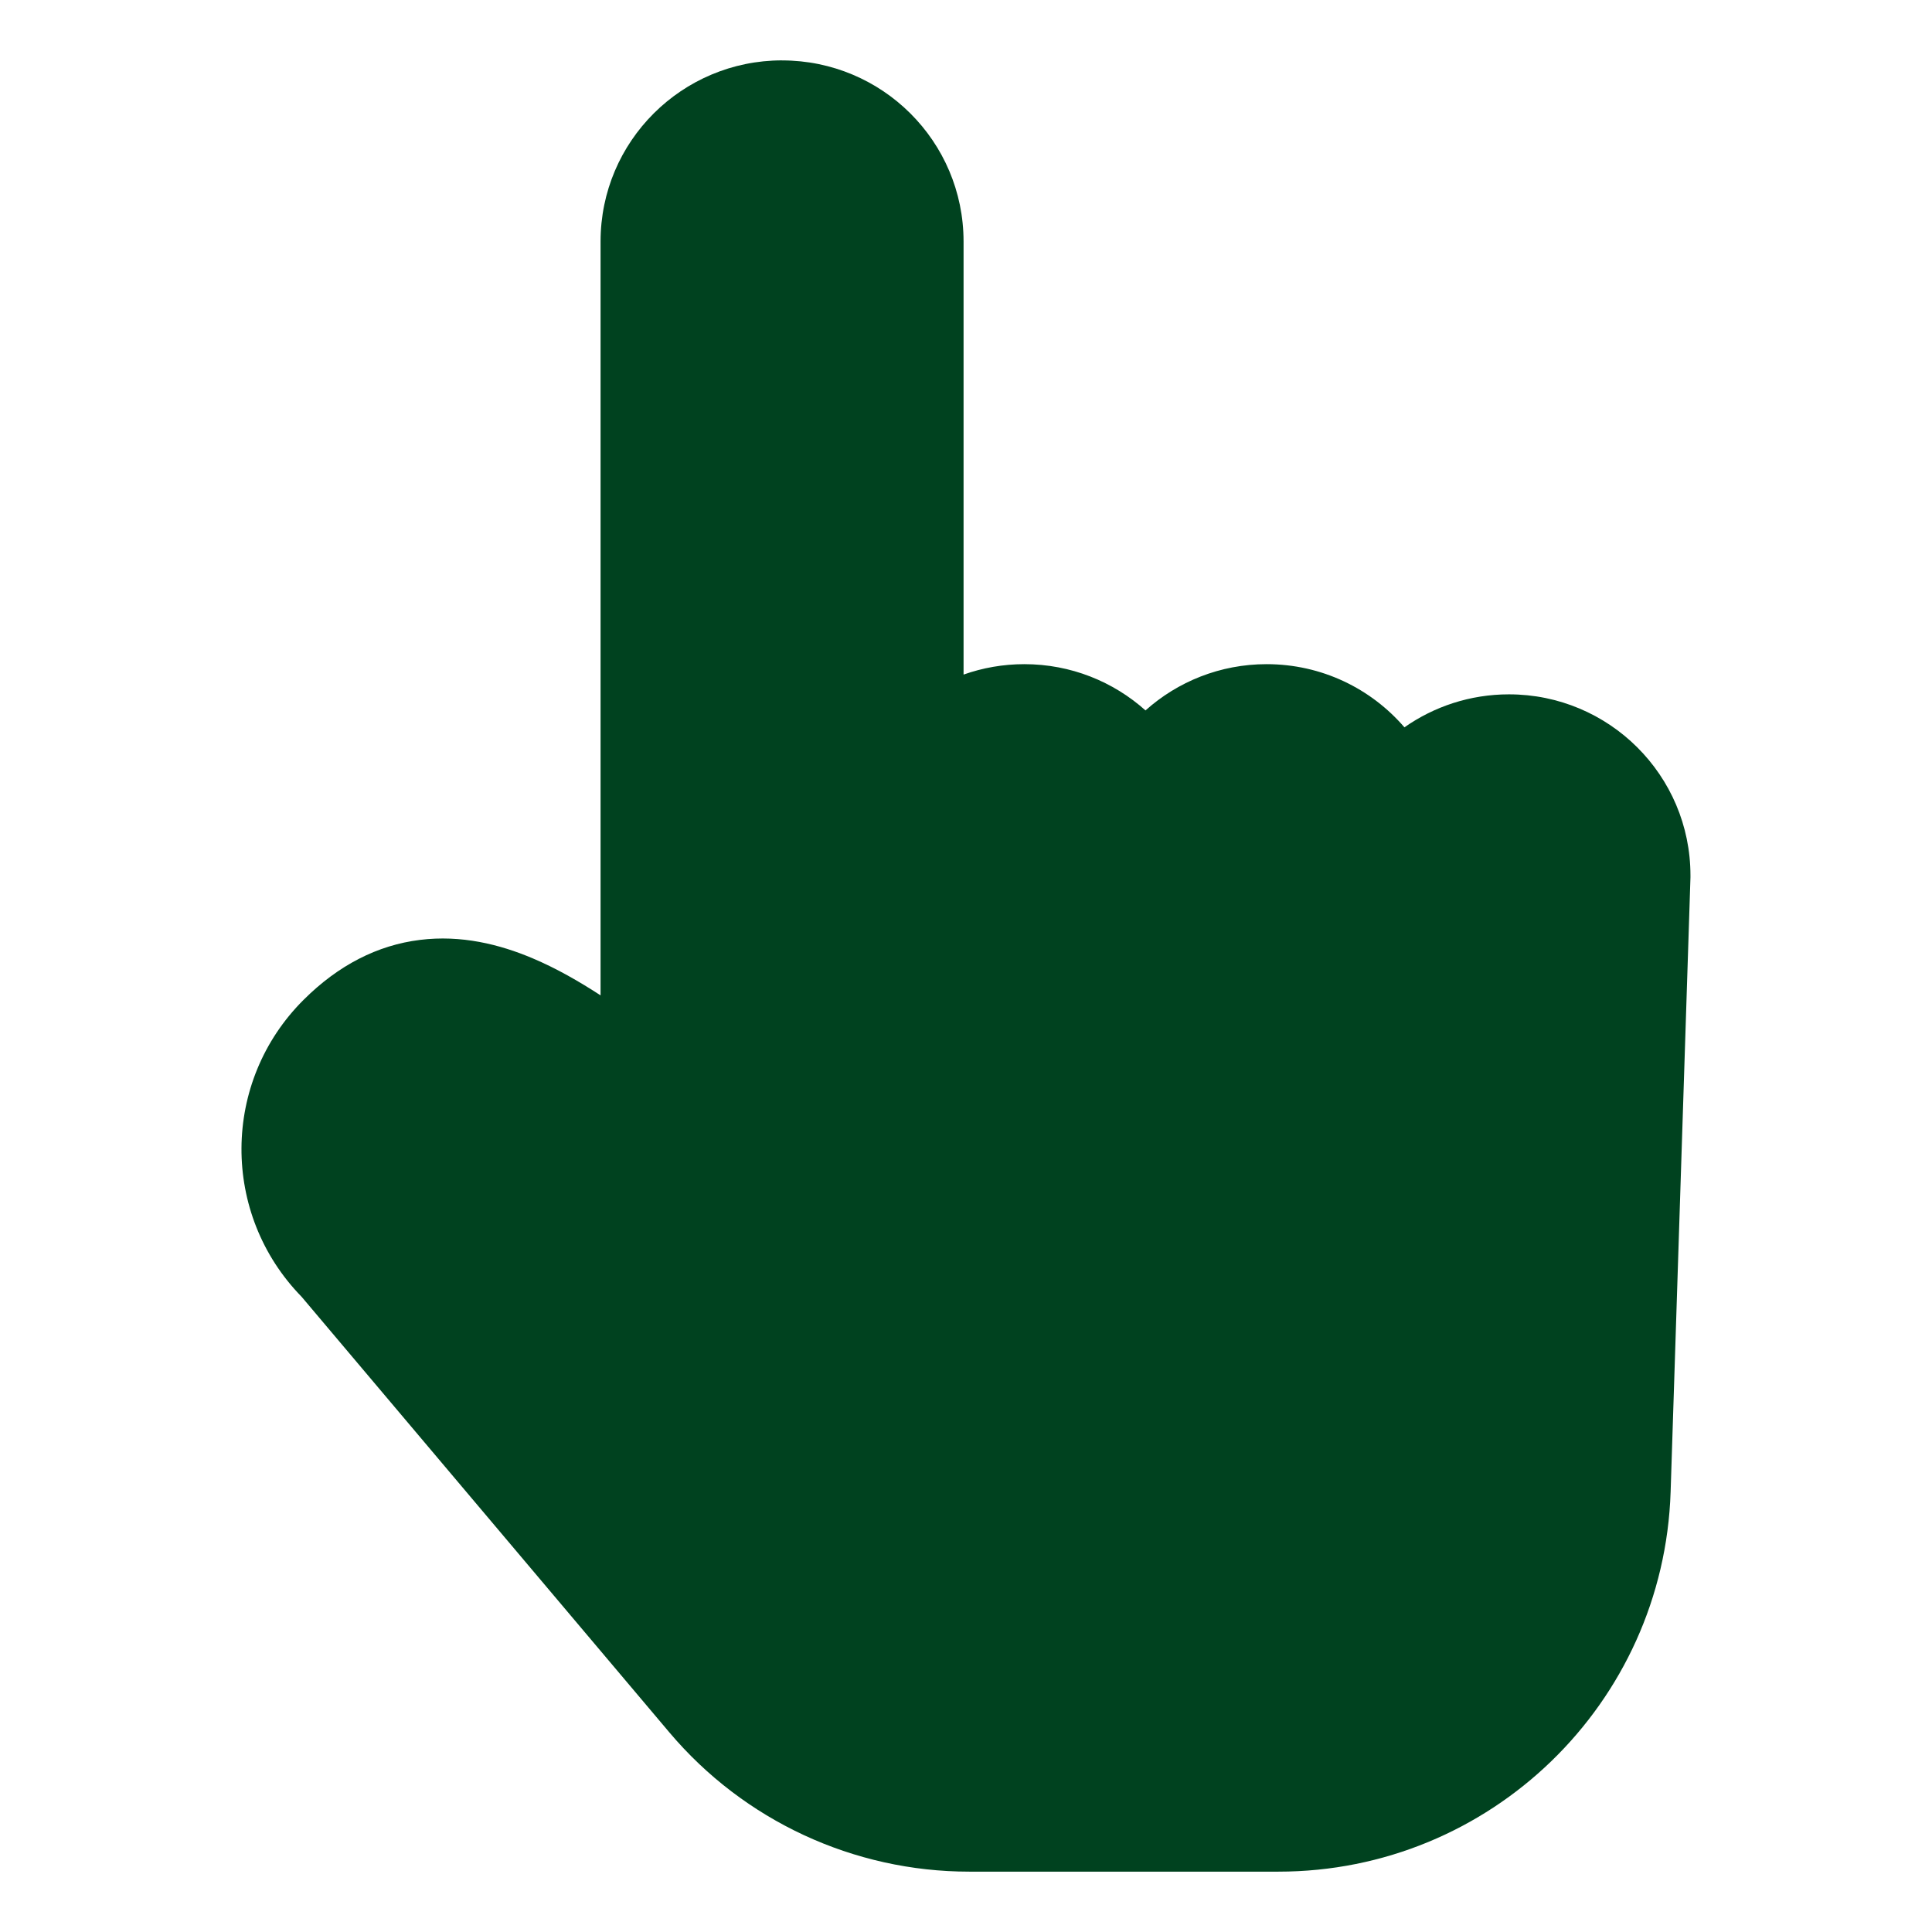 <?xml version="1.0" encoding="UTF-8"?> <svg xmlns="http://www.w3.org/2000/svg" viewBox="0 0 100 100" fill-rule="evenodd"><path d="m40.48 3.125c-5.18 0-9.395 4.188-9.395 9.375v39.02c-1.086-0.707-2.269-1.391-3.516-1.918-1.707-0.723-3.699-1.219-5.832-0.953-2.191 0.27-4.223 1.305-6.023 3.102-4.254 4.234-4.285 11.09-0.102 15.371l19.035 22.547c3.859 4.57 9.539 7.207 15.523 7.207h16c10.961 0 19.945-8.699 20.301-19.656l1.027-31.805v-0.074-0.027c0-5.188-4.215-9.375-9.395-9.375-2.012 0-3.879 0.633-5.41 1.707-1.727-2.004-4.281-3.269-7.133-3.269-2.406 0-4.606 0.906-6.269 2.394-1.664-1.488-3.863-2.394-6.273-2.394-1.102 0-2.16 0.191-3.144 0.539v-22.414c0-5.188-4.215-9.375-9.395-9.375z" fill="#00421f"></path></svg> 